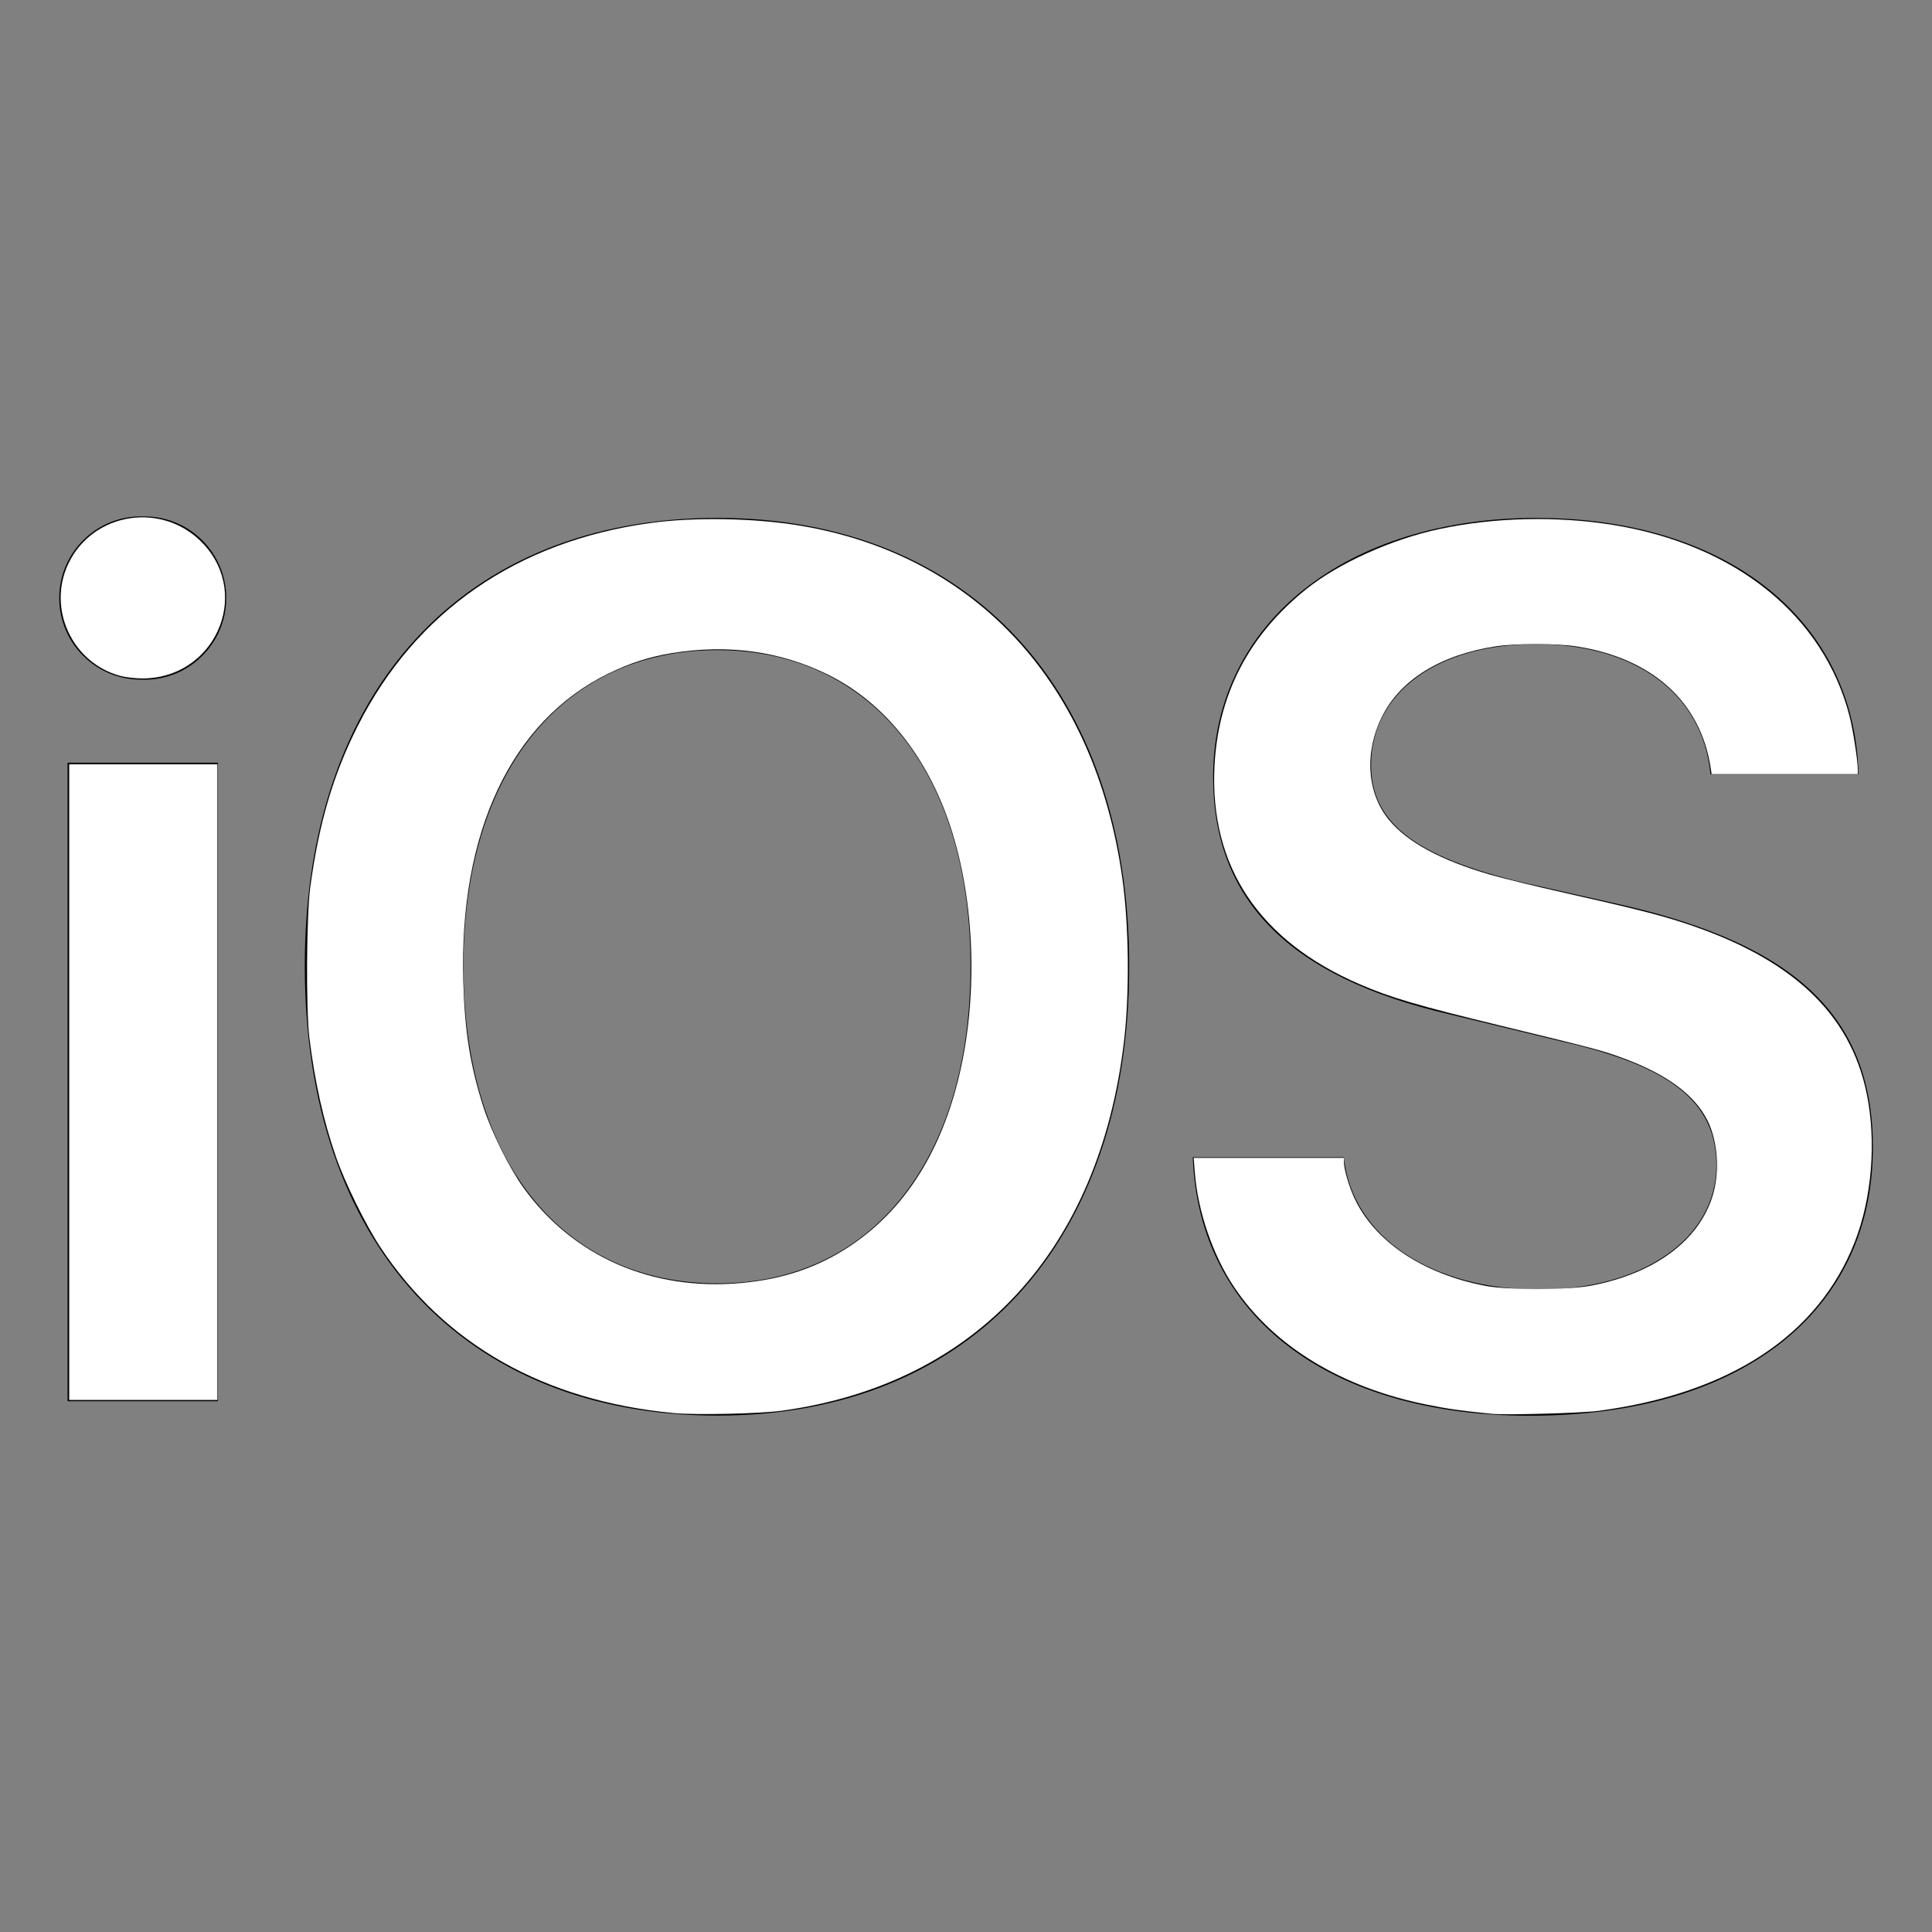 <?xml version="1.0" encoding="UTF-8" standalone="no"?>
<!-- Uploaded to: SVG Repo, www.svgrepo.com, Generator: SVG Repo Mixer Tools -->

<svg
   fill="#000000"
   width="800px"
   height="800px"
   viewBox="0 0 32 32"
   version="1.1"
   id="svg1"
   sodipodi:docname="IOS.svg"
   inkscape:version="1.3 (0e150ed6c4, 2023-07-21)"
   xmlns:inkscape="http://www.inkscape.org/namespaces/inkscape"
   xmlns:sodipodi="http://sodipodi.sourceforge.net/DTD/sodipodi-0.dtd"
   xmlns="http://www.w3.org/2000/svg"
   xmlns:svg="http://www.w3.org/2000/svg">
  <rect x="0" y="0" width="32" height="32" fill="#808080" stroke="none"/>
  <defs
     id="defs1" />
  <sodipodi:namedview
     id="namedview1"
     pagecolor="#ffffff"
     bordercolor="#000000"
     borderopacity="0.25"
     inkscape:showpageshadow="2"
     inkscape:pageopacity="0.0"
     inkscape:pagecheckerboard="0"
     inkscape:deskcolor="#d1d1d1"
     inkscape:zoom="1.46625"
     inkscape:cx="400"
     inkscape:cy="400"
     inkscape:window-width="3440"
     inkscape:window-height="1369"
     inkscape:window-x="-8"
     inkscape:window-y="1072"
     inkscape:window-maximized="1"
     inkscape:current-layer="svg1" />
  <title
     id="title1">ios</title>
  <path
     d="M1.119 12.633v10.576h2.49v-10.576h-2.49zM11.882 10.768c2.553 0 4.193 2.040 4.193 5.232 0 3.217-1.64 5.257-4.193 5.257-2.578 0-4.206-2.040-4.206-5.257 0-3.192 1.627-5.232 4.206-5.232zM25.45 8.578c-3.129 0-5.357 1.727-5.357 4.293 0 2.040 1.264 3.317 3.918 3.93l1.865 0.451c1.815 0.413 2.553 1.014 2.553 2.053 0 1.202-1.214 2.053-2.941 2.053-1.765 0-3.092-0.864-3.229-2.19h-2.503c0.1 2.654 2.278 4.281 5.582 4.281 3.492 0 5.683-1.715 5.683-4.443 0-2.14-1.252-3.354-4.155-4.018l-1.665-0.376c-1.765-0.426-2.491-0.989-2.491-1.94 0-1.202 1.101-2.003 2.729-2.003 1.64 0 2.766 0.814 2.891 2.153h2.453c-0.063-2.528-2.153-4.243-5.332-4.243zM11.882 8.578c-4.205-0-6.834 2.866-6.834 7.422 0 4.594 2.628 7.447 6.834 7.447 4.181 0 6.821-2.854 6.821-7.447 0-4.556-2.641-7.422-6.822-7.422zM2.357 8.553c-0.007-0-0.016-0-0.024-0-0.747 0-1.352 0.605-1.352 1.352s0.605 1.352 1.352 1.352c0.009 0 0.017-0 0.026-0l-0.001 0c0.011 0 0.024 0.001 0.037 0.001 0.747 0 1.352-0.605 1.352-1.352s-0.605-1.352-1.352-1.352c-0.013 0-0.026 0-0.039 0.001l0.002-0z"
     id="path1" />
  <path
     style="fill:#ffffff;stroke:#000000;stroke-width:0.682;stroke-linecap:round;stroke-opacity:0.056;paint-order:stroke fill markers"
     d="m 28.645,448.082 v -131.628 h 30.691 30.691 v 131.628 131.628 H 59.335 28.645 Z"
     id="path2"
     transform="scale(0.04)" />
  <path
     style="fill:#ffffff;stroke:#000000;stroke-width:0.682;stroke-linecap:round;stroke-opacity:0.056;paint-order:stroke fill markers"
     d="m 49.858,279.91 c -20.001,-5.379 -30.429,-27.864 -21.571,-46.516 10.266,-21.618 39.51,-25.879 55.979,-8.157 20.034,21.559 4.231,55.967 -25.585,55.707 -2.828,-0.025 -6.798,-0.49 -8.822,-1.034 z"
     id="path3"
     transform="scale(0.04)" />
  <path
     style="fill:#ffffff;stroke:#000000;stroke-width:0.682;stroke-linecap:round;stroke-opacity:0.056;paint-order:stroke fill markers"
     d="m 278.943,585.144 c -53.693,-5.095 -94.847,-28.407 -121.561,-68.861 -5.973,-9.046 -14.557,-26.53 -18.249,-37.17 -5.216,-15.034 -8.733,-30.773 -11.05,-49.446 -1.419,-11.434 -1.202,-50.519 0.345,-62.063 3.561,-26.586 9.524,-46.871 19.693,-66.996 23.937,-47.373 65.971,-76.512 121.274,-84.068 18.328,-2.504 43.112,-2.055 62.063,1.124 73.179,12.275 122.036,65.776 133.285,145.952 2.766,19.716 3.064,47.455 0.723,67.415 -10.173,86.75 -61.319,142.059 -141.593,153.116 -9.256,1.275 -35.792,1.863 -44.93,0.996 z m 27.962,-53.894 c 17.434,-1.589 31.787,-6.47 45.104,-15.335 21.779,-14.499 36.751,-37.379 44.547,-68.076 8.516,-33.53 7.364,-73.897 -3.012,-105.492 -9.641,-29.36 -27.564,-51.585 -50.834,-63.039 -19.566,-9.63 -41.2,-12.614 -64.336,-8.872 -9.352,1.513 -17.506,4.128 -26.4,8.468 -40.201,19.618 -61.934,65.715 -60.114,127.507 0.612,20.782 2.85,34.78 8.299,51.902 3.235,10.166 10.707,25.241 16.539,33.367 20.529,28.605 53.213,42.943 90.206,39.57 z"
     id="path4"
     transform="scale(0.04)" />
  <path
     style="fill:#ffffff;stroke:#000000;stroke-width:0.682;stroke-linecap:round;stroke-opacity:0.056;paint-order:stroke fill markers"
     d="m 617.562,585.44 c -12.696,-1.272 -17.675,-1.972 -26.401,-3.713 -35.565,-7.096 -63.66,-24.182 -80.133,-48.735 -8.805,-13.124 -15.076,-31.414 -16.309,-47.57 l -0.456,-5.968 h 31.129 31.129 v 1.777 c 0,2.796 1.966,9.671 4.132,14.447 8.287,18.275 28.533,31.892 54.71,36.793 9.215,1.726 33.727,1.684 43.119,-0.073 26.179,-4.898 44.59,-18.298 50.518,-36.77 3.195,-9.955 2.358,-23.073 -2.024,-31.719 -5.374,-10.605 -16.621,-18.934 -34.593,-25.618 -8.644,-3.215 -11.456,-3.964 -50.32,-13.398 -35.365,-8.585 -46.057,-11.723 -59.077,-17.341 -41.547,-17.925 -62.114,-48.738 -60.124,-90.075 1.435,-29.81 14.12,-54.355 38.002,-73.535 13.411,-10.771 35.398,-20.69 55.214,-24.911 22.67,-4.828 48.324,-5.452 71.555,-1.74 51.102,8.166 87.622,37.693 98.288,79.468 1.408,5.516 3.348,18.109 3.375,21.911 l 0.013,1.876 H 739.02 708.73 l -0.449,-2.899 c -4.204,-27.139 -24.252,-45.161 -55.596,-49.977 -8.316,-1.278 -25.103,-1.278 -33.419,0 -22.77,3.498 -39.491,13.864 -47.027,29.153 -7.372,14.956 -6.174,31.793 3.047,42.83 7.64,9.144 21.304,16.524 41.593,22.464 4.876,1.428 18.687,4.805 30.691,7.505 28.421,6.393 39.063,9.07 49.376,12.422 44.713,14.532 69.192,37.354 76.053,70.909 4.037,19.743 2.135,43.167 -4.981,61.35 -15.11,38.612 -51.642,62.692 -106.065,69.915 -7.182,0.953 -38.476,1.815 -44.392,1.222 z"
     id="path5"
     transform="scale(0.04)" />
</svg>
